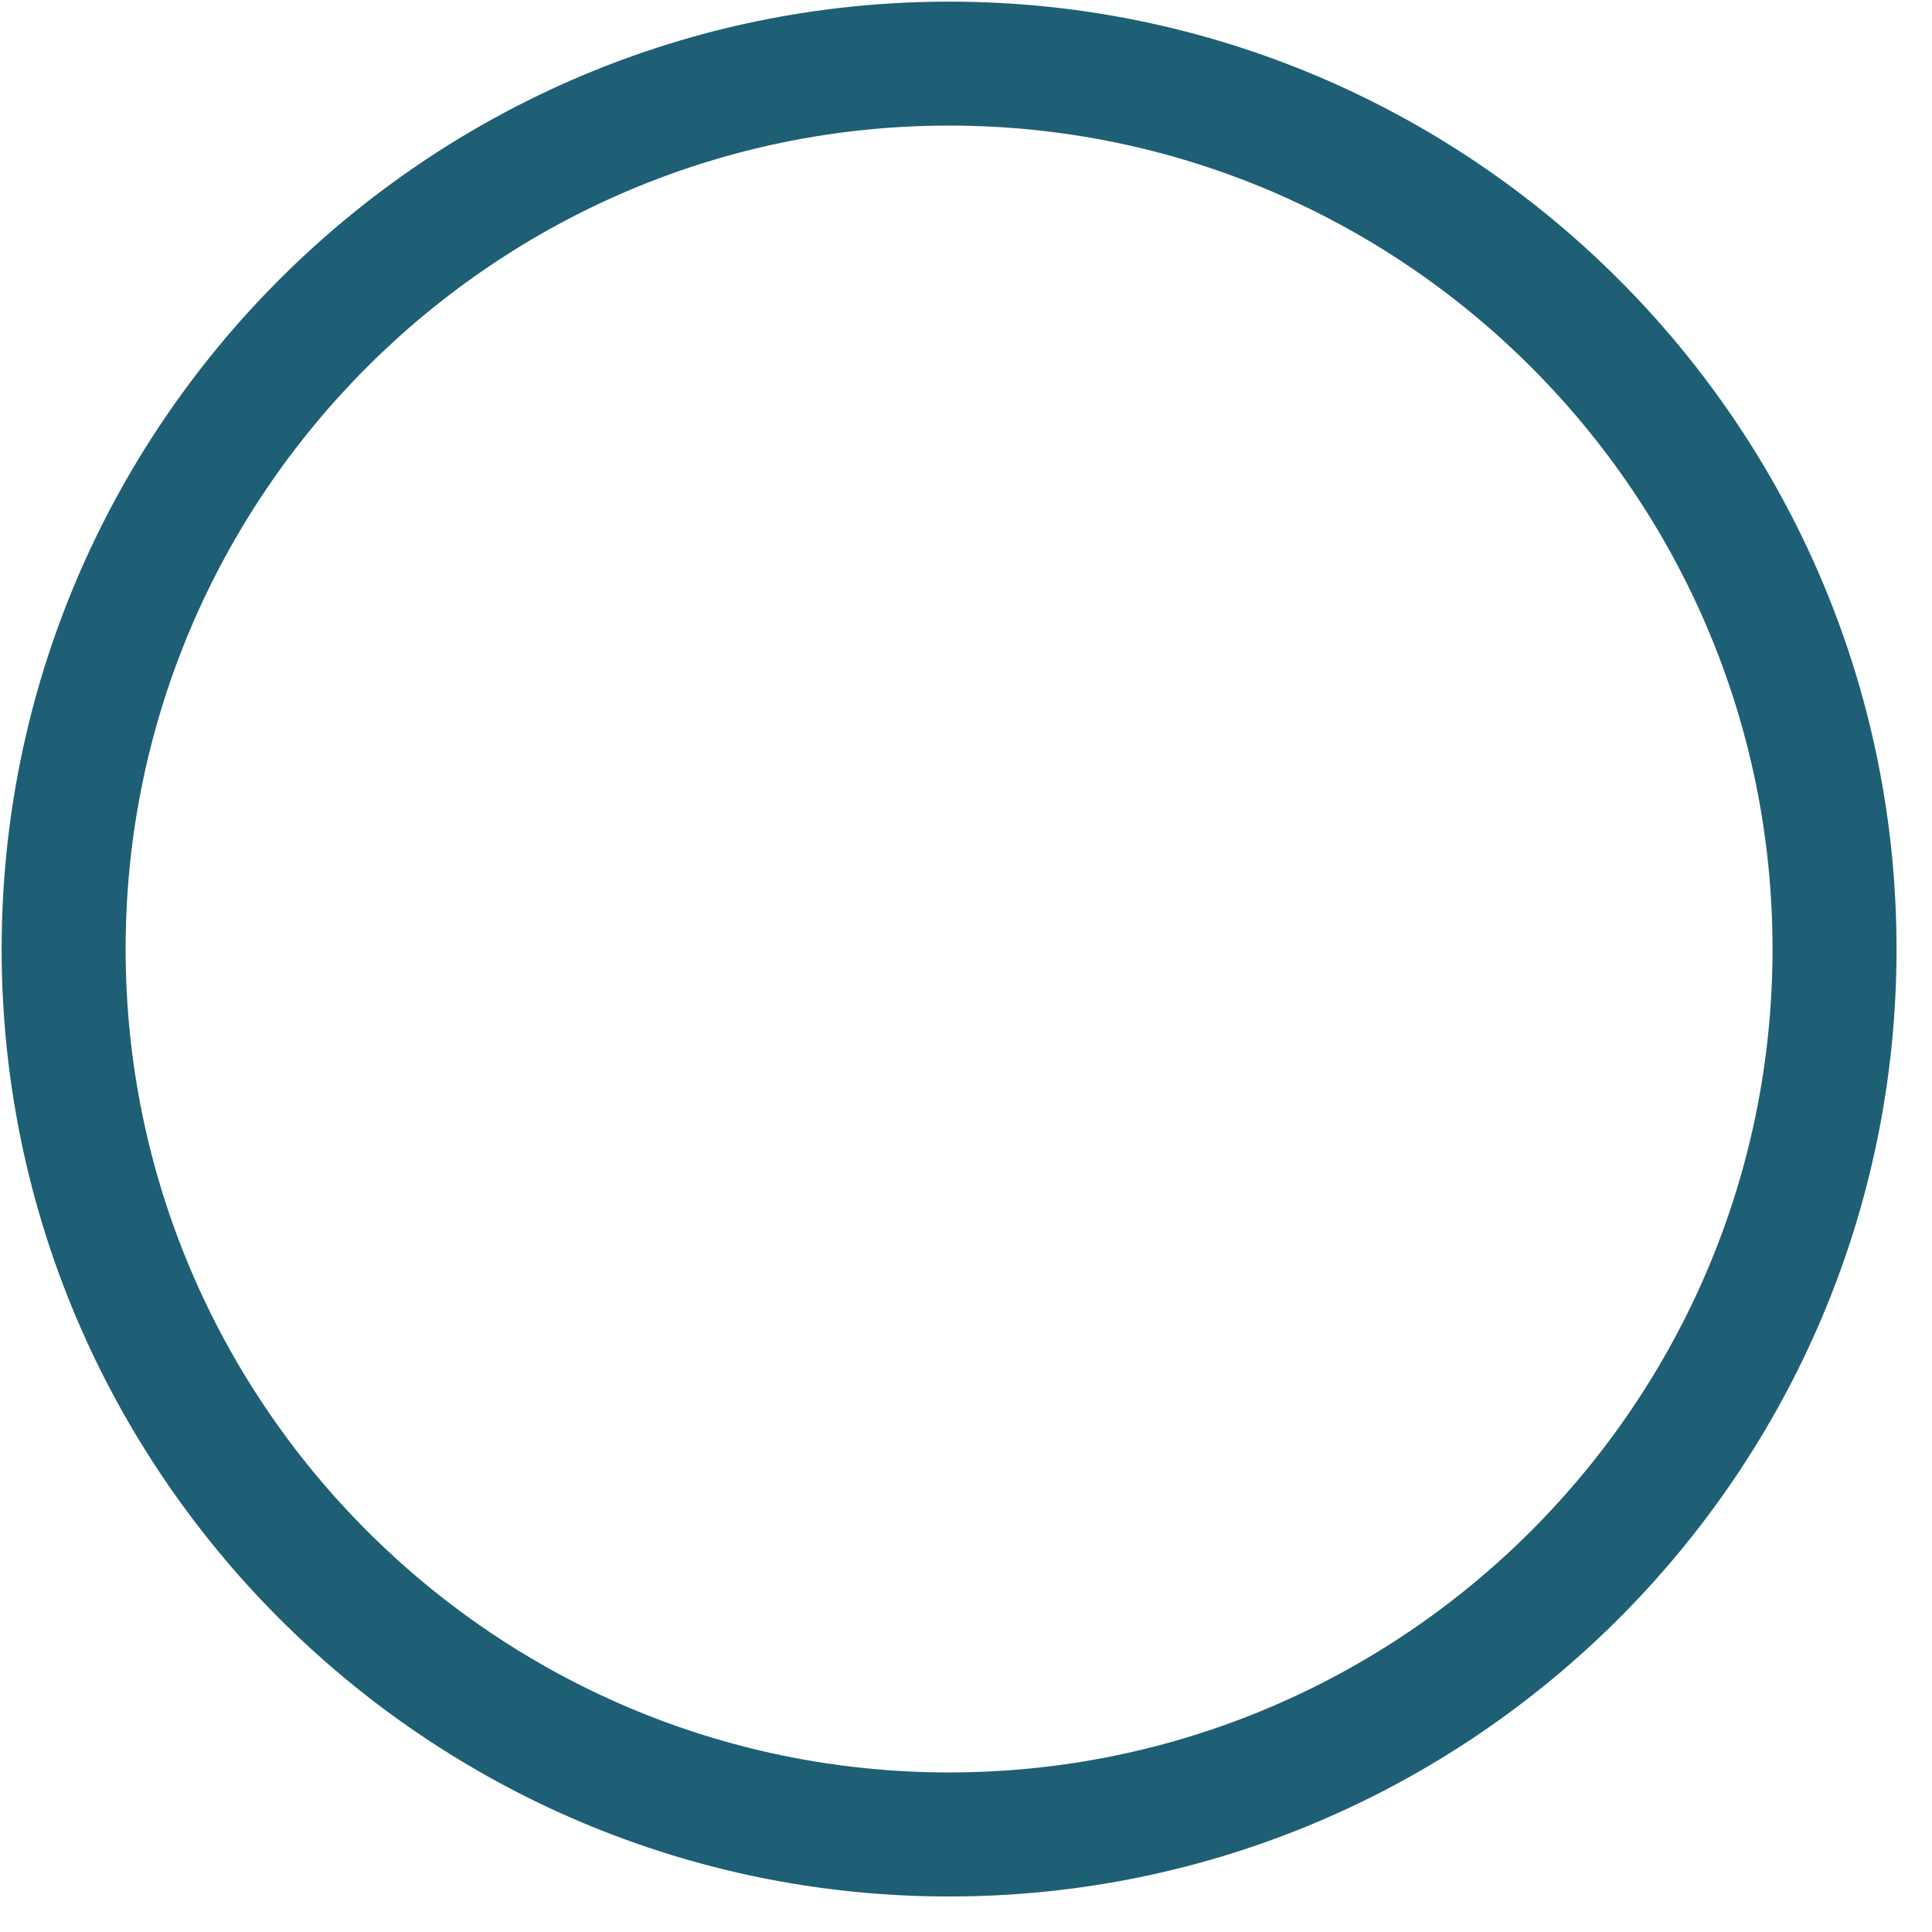 <svg width="39" height="39" viewBox="0 0 39 39" fill="none" xmlns="http://www.w3.org/2000/svg">
<path d="M19.158 38.283C8.613 38.283 0.033 29.703 0.033 19.158C0.033 8.613 8.613 0.033 19.158 0.033C29.704 0.033 38.284 8.613 38.284 19.158C38.284 29.703 29.704 38.283 19.158 38.283ZM19.158 2.535C9.992 2.535 2.536 9.992 2.536 19.157C2.536 28.323 9.993 35.779 19.158 35.779C28.323 35.779 35.781 28.322 35.781 19.157C35.781 9.992 28.324 2.535 19.158 2.535Z" fill="#1E5F75"/>
</svg>

